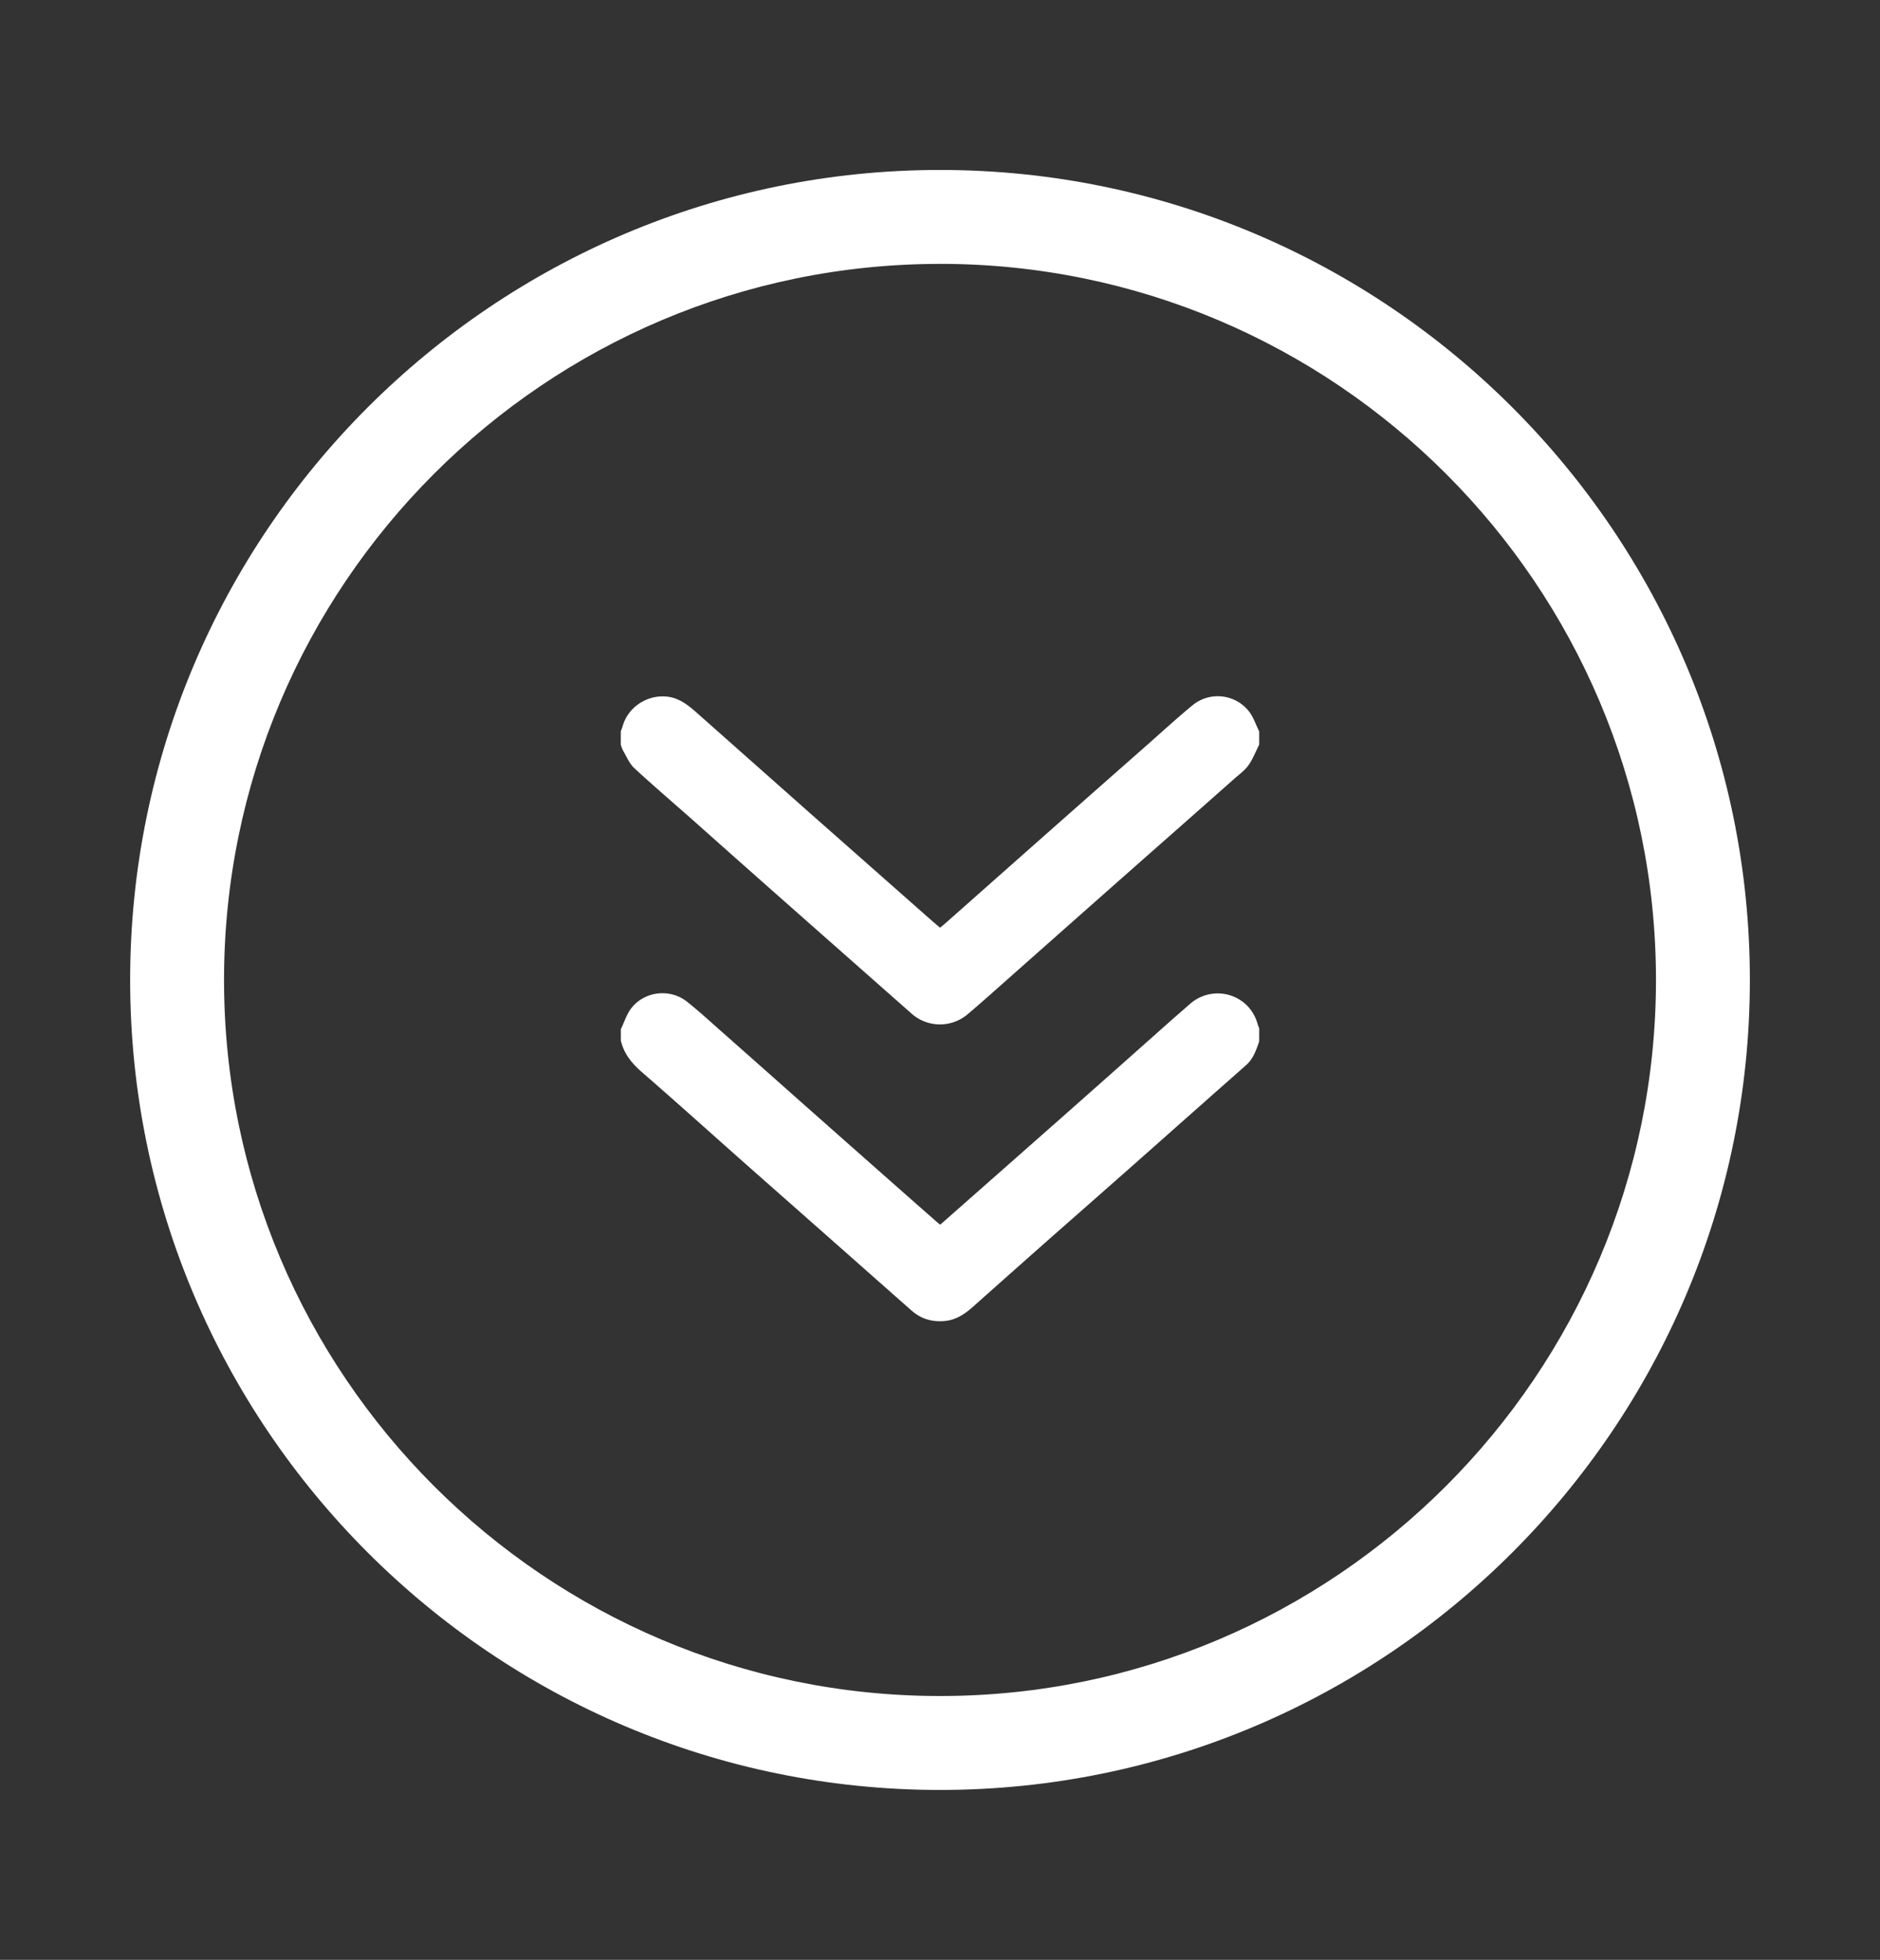 <svg id="Camada_1" data-name="Camada 1" xmlns="http://www.w3.org/2000/svg" viewBox="0 0 1587.25 1654.44"><rect x="0" y="0" width="1587.25" height="1654.44" fill="#333333" stroke="none"/><defs><style>.cls-1{fill:#fff;}</style></defs><path class="cls-1" d="M793.63,1511c-377,0-683.75-306.73-683.75-683.75S416.61,143.47,793.63,143.47s683.75,306.73,683.75,683.75S1170.65,1511,793.63,1511Zm0-1288.23c-333.31,0-604.48,271.17-604.48,604.48S460.32,1431.7,793.63,1431.7s604.48-271.17,604.48-604.48S1126.94,222.74,793.63,222.74Z"/><path class="cls-1" d="M1063.09,879.17c-2.48,7.18-4.89,14.44-10.77,19.72-8.1,7.28-16.31,14.41-24.45,21.62q-34.9,30.91-69.79,61.83-33.81,29.86-67.7,59.64-34.29,30.3-68.46,60.75c-7.09,6.34-14.57,11.53-24.39,12.41-10.52.95-19.87-1.74-27.83-8.76q-27.57-24.3-55.07-48.65-42.35-37.4-84.7-74.79c-29.28-25.92-58.32-52.11-87.84-77.76-8.61-7.49-15.37-15.62-17.93-26.87v-9.47c2.91-6,4.88-12.7,8.89-17.82,11.24-14.39,32.7-16.77,47-5.43,10.09,8,19.58,16.77,29.25,25.3q31.57,27.89,63.06,55.88Q711,961,749.63,995.12q20.94,18.5,41.93,36.94c.62.55,1.32,1,2.29,1.74l22-19.39q42.23-37.24,84.44-74.5,43.79-38.74,87.45-77.61c5.57-4.94,11.23-9.78,16.81-14.71,19.67-17.34,50.53-8.51,57.33,17.21a27.43,27.43,0,0,0,1.23,3.18Z"/><path class="cls-1" d="M1063.09,628.65c-2.95,5.81-5.29,12.05-9,17.29-3.18,4.45-7.89,7.83-12.06,11.52q-31.54,27.93-63.16,55.79-30,26.46-59.9,52.92-34.28,30.33-68.54,60.7c-11.17,9.87-22.24,19.84-33.63,29.44a36.08,36.08,0,0,1-47.31-.77q-53.49-47.22-107-94.46-38.79-34.3-77.47-68.74c-16.52-14.63-33.33-28.94-49.51-43.93-4.12-3.81-6.42-9.62-9.39-14.61a31,31,0,0,1-2-5.15v-11.2c.61-1.74,1.28-3.48,1.82-5.25,4.75-15.54,20.59-25.77,36.8-24.18,10.9,1.06,18.61,7.52,26.26,14.31q46.61,41.32,93.23,82.64Q733,729.81,783.71,774.56c3.28,2.89,6.62,5.71,9.94,8.57,1.63-1.33,2.88-2.29,4.06-3.33q41.49-36.75,83-73.49,43.45-38.41,87-76.75c13-11.45,25.76-23.21,39.14-34.21a33.5,33.5,0,0,1,47.58,5.12c3.86,4.91,5.85,11.28,8.69,17Z"/></svg>
